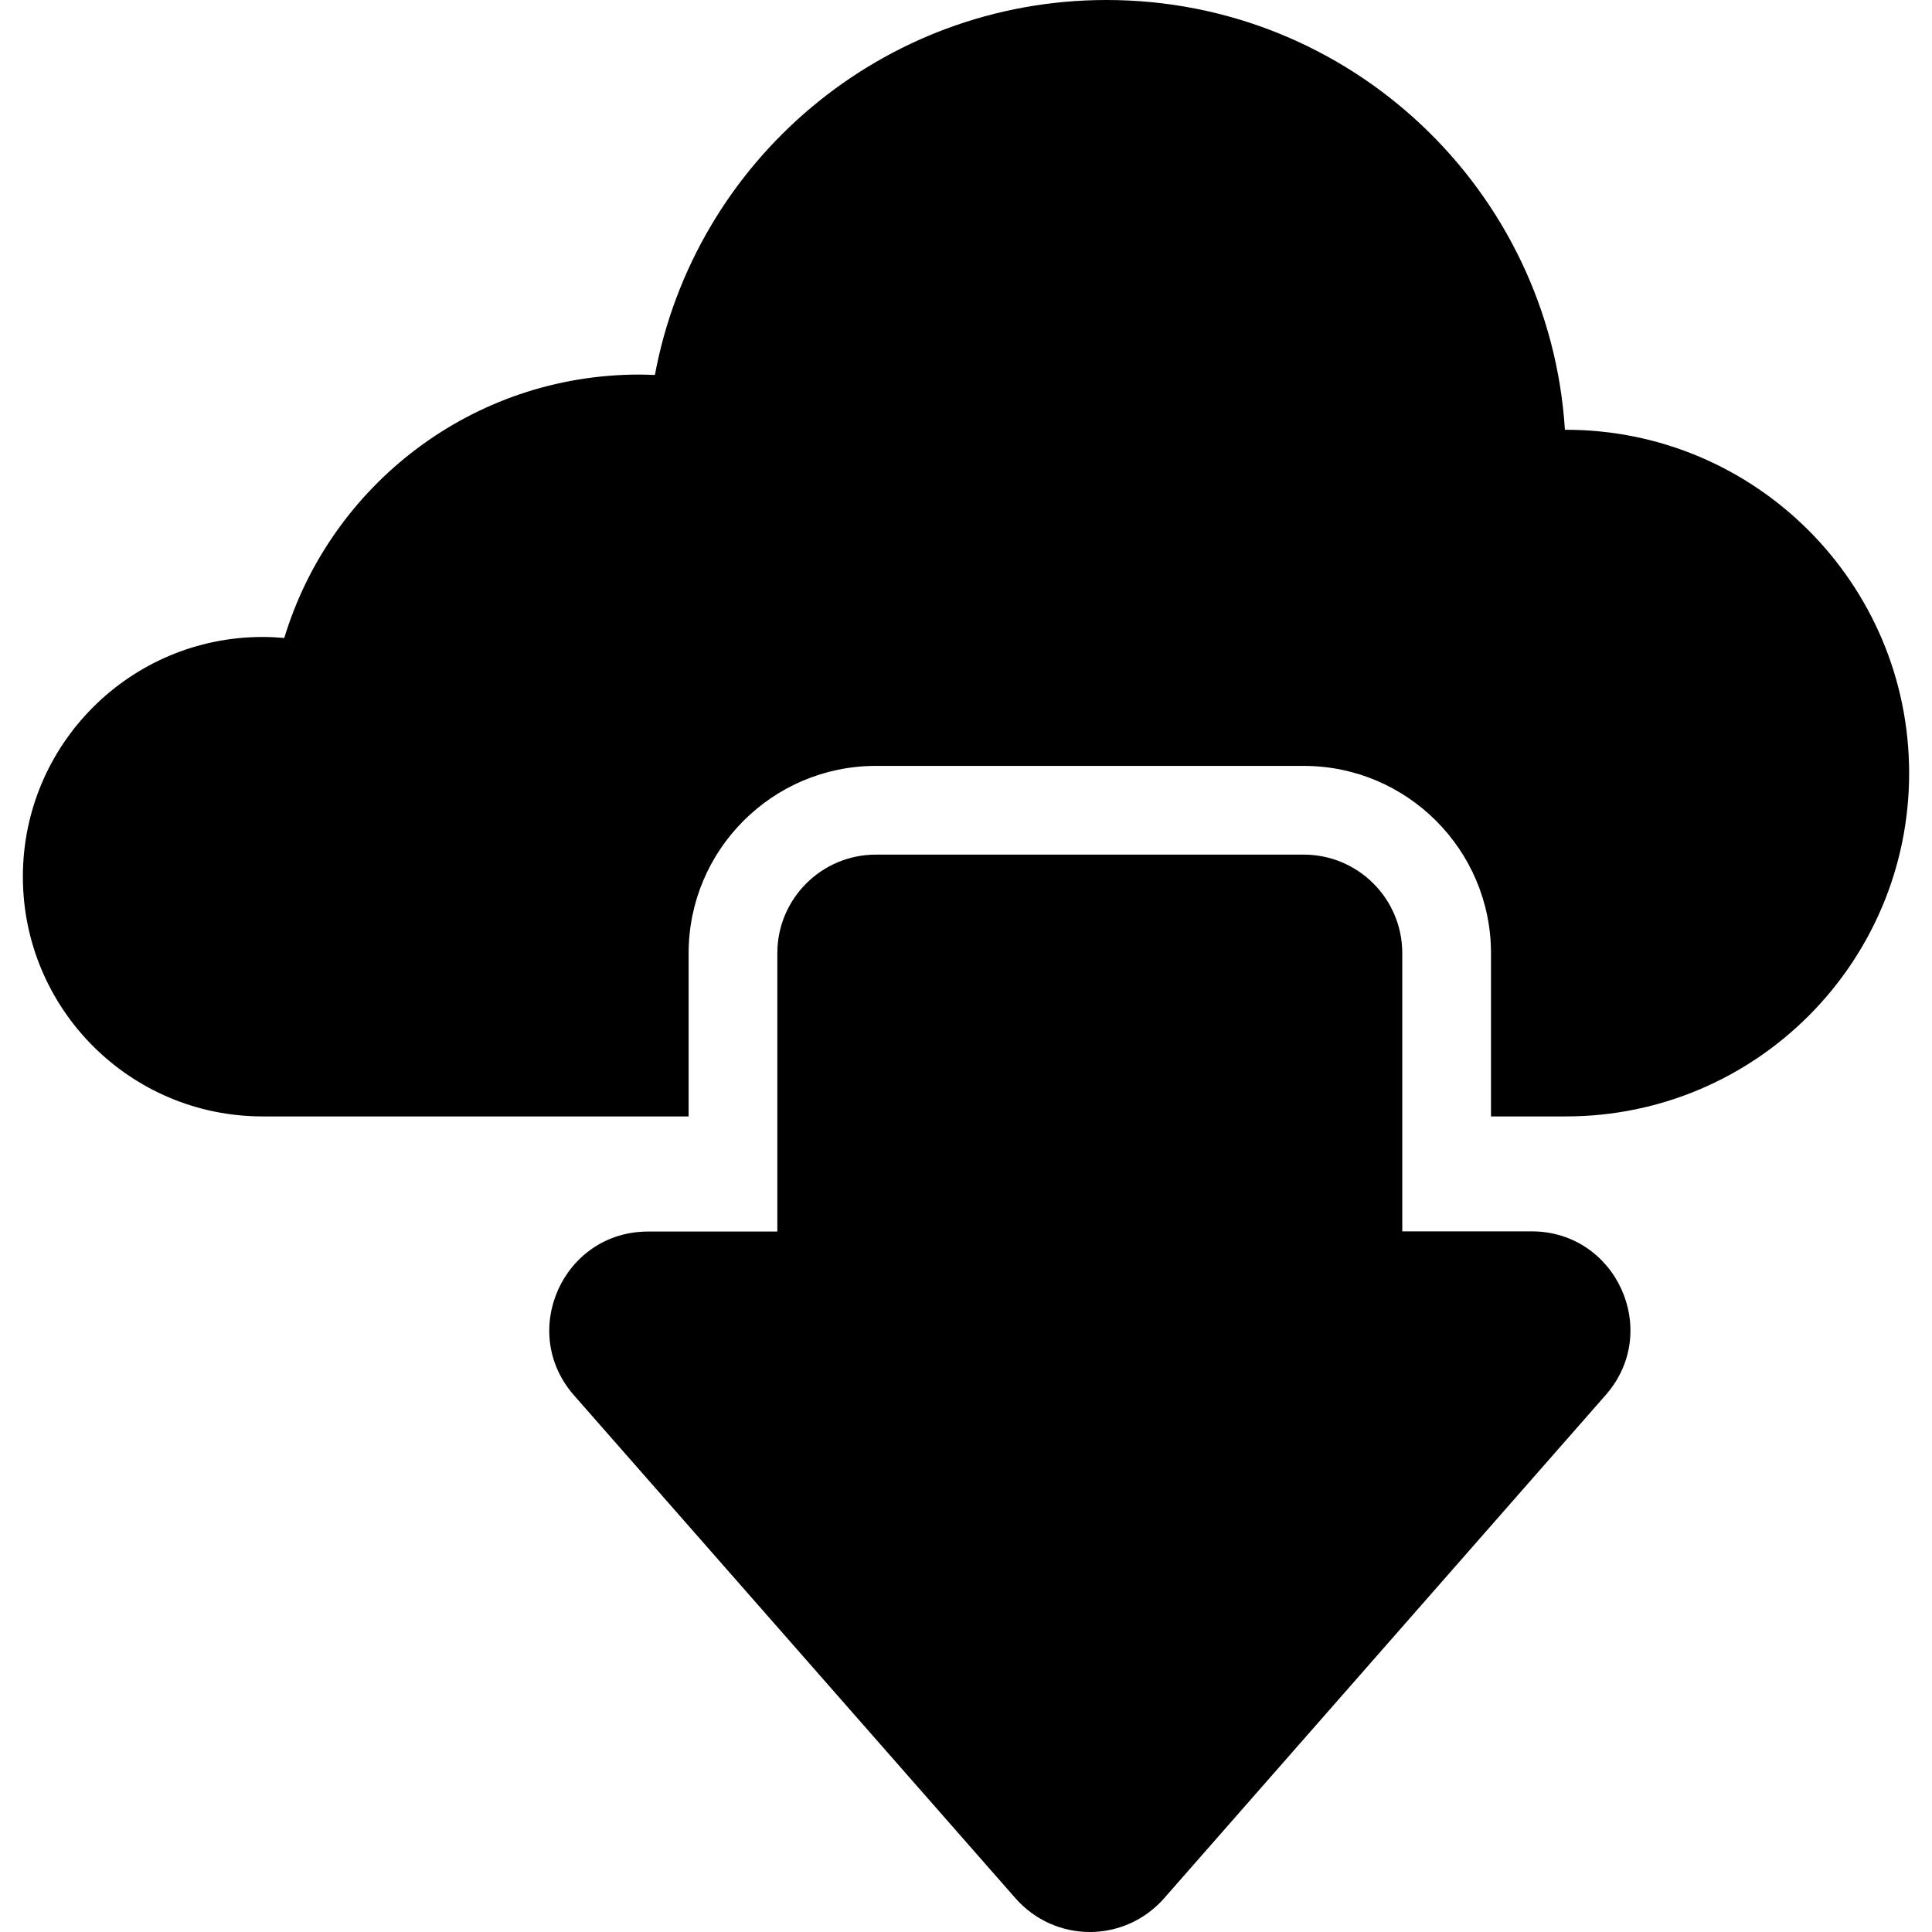 <?xml version="1.0" encoding="iso-8859-1"?>
<!-- Uploaded to: SVG Repo, www.svgrepo.com, Generator: SVG Repo Mixer Tools -->
<!DOCTYPE svg PUBLIC "-//W3C//DTD SVG 1.1//EN" "http://www.w3.org/Graphics/SVG/1.1/DTD/svg11.dtd">
<svg fill="#000000" version="1.1" id="Capa_1" xmlns="http://www.w3.org/2000/svg" xmlns:xlink="http://www.w3.org/1999/xlink" 
	 width="800px" height="800px" viewBox="0 0 980 980" xml:space="preserve">
<g>
	<path d="M794.299,218c-0.199,0-0.299,0-0.5,0C786.1,96.3,684.9,0,561.299,0C447.2,0,352.299,82,332.2,190.2
		c-2.601-0.1-5.3-0.2-7.9-0.2c-85,0-156.7,56.3-180.1,133.6c-3.6-0.3-7.3-0.5-11-0.5c-67.1,0-121.6,54.4-121.6,121.6
		c0,67.1,54.4,121.6,121.6,121.6c1,0,216.1,0,216.1,0v-82.8c0-52.4,42.601-95,95-95h217c52.4,0,95,42.6,95,95v82.8h38
		c96.201,0,174.102-78,174.102-174.1C968.4,296.1,890.5,218,794.299,218z"/>
	<path d="M711.299,483.5c0-27.6-22.398-50-50-50h-217c-27.6,0-50,22.4-50,50v141.2h-65.6c-43,0-65.9,50.7-37.6,83l224.1,255.3
		c10,11.3,23.801,17,37.6,17c13.801,0,27.602-5.7,37.602-17l224.1-255.4c28.4-32.3,5.4-83-37.6-83h-65.602V483.5L711.299,483.5z"/>
</g>
</svg>